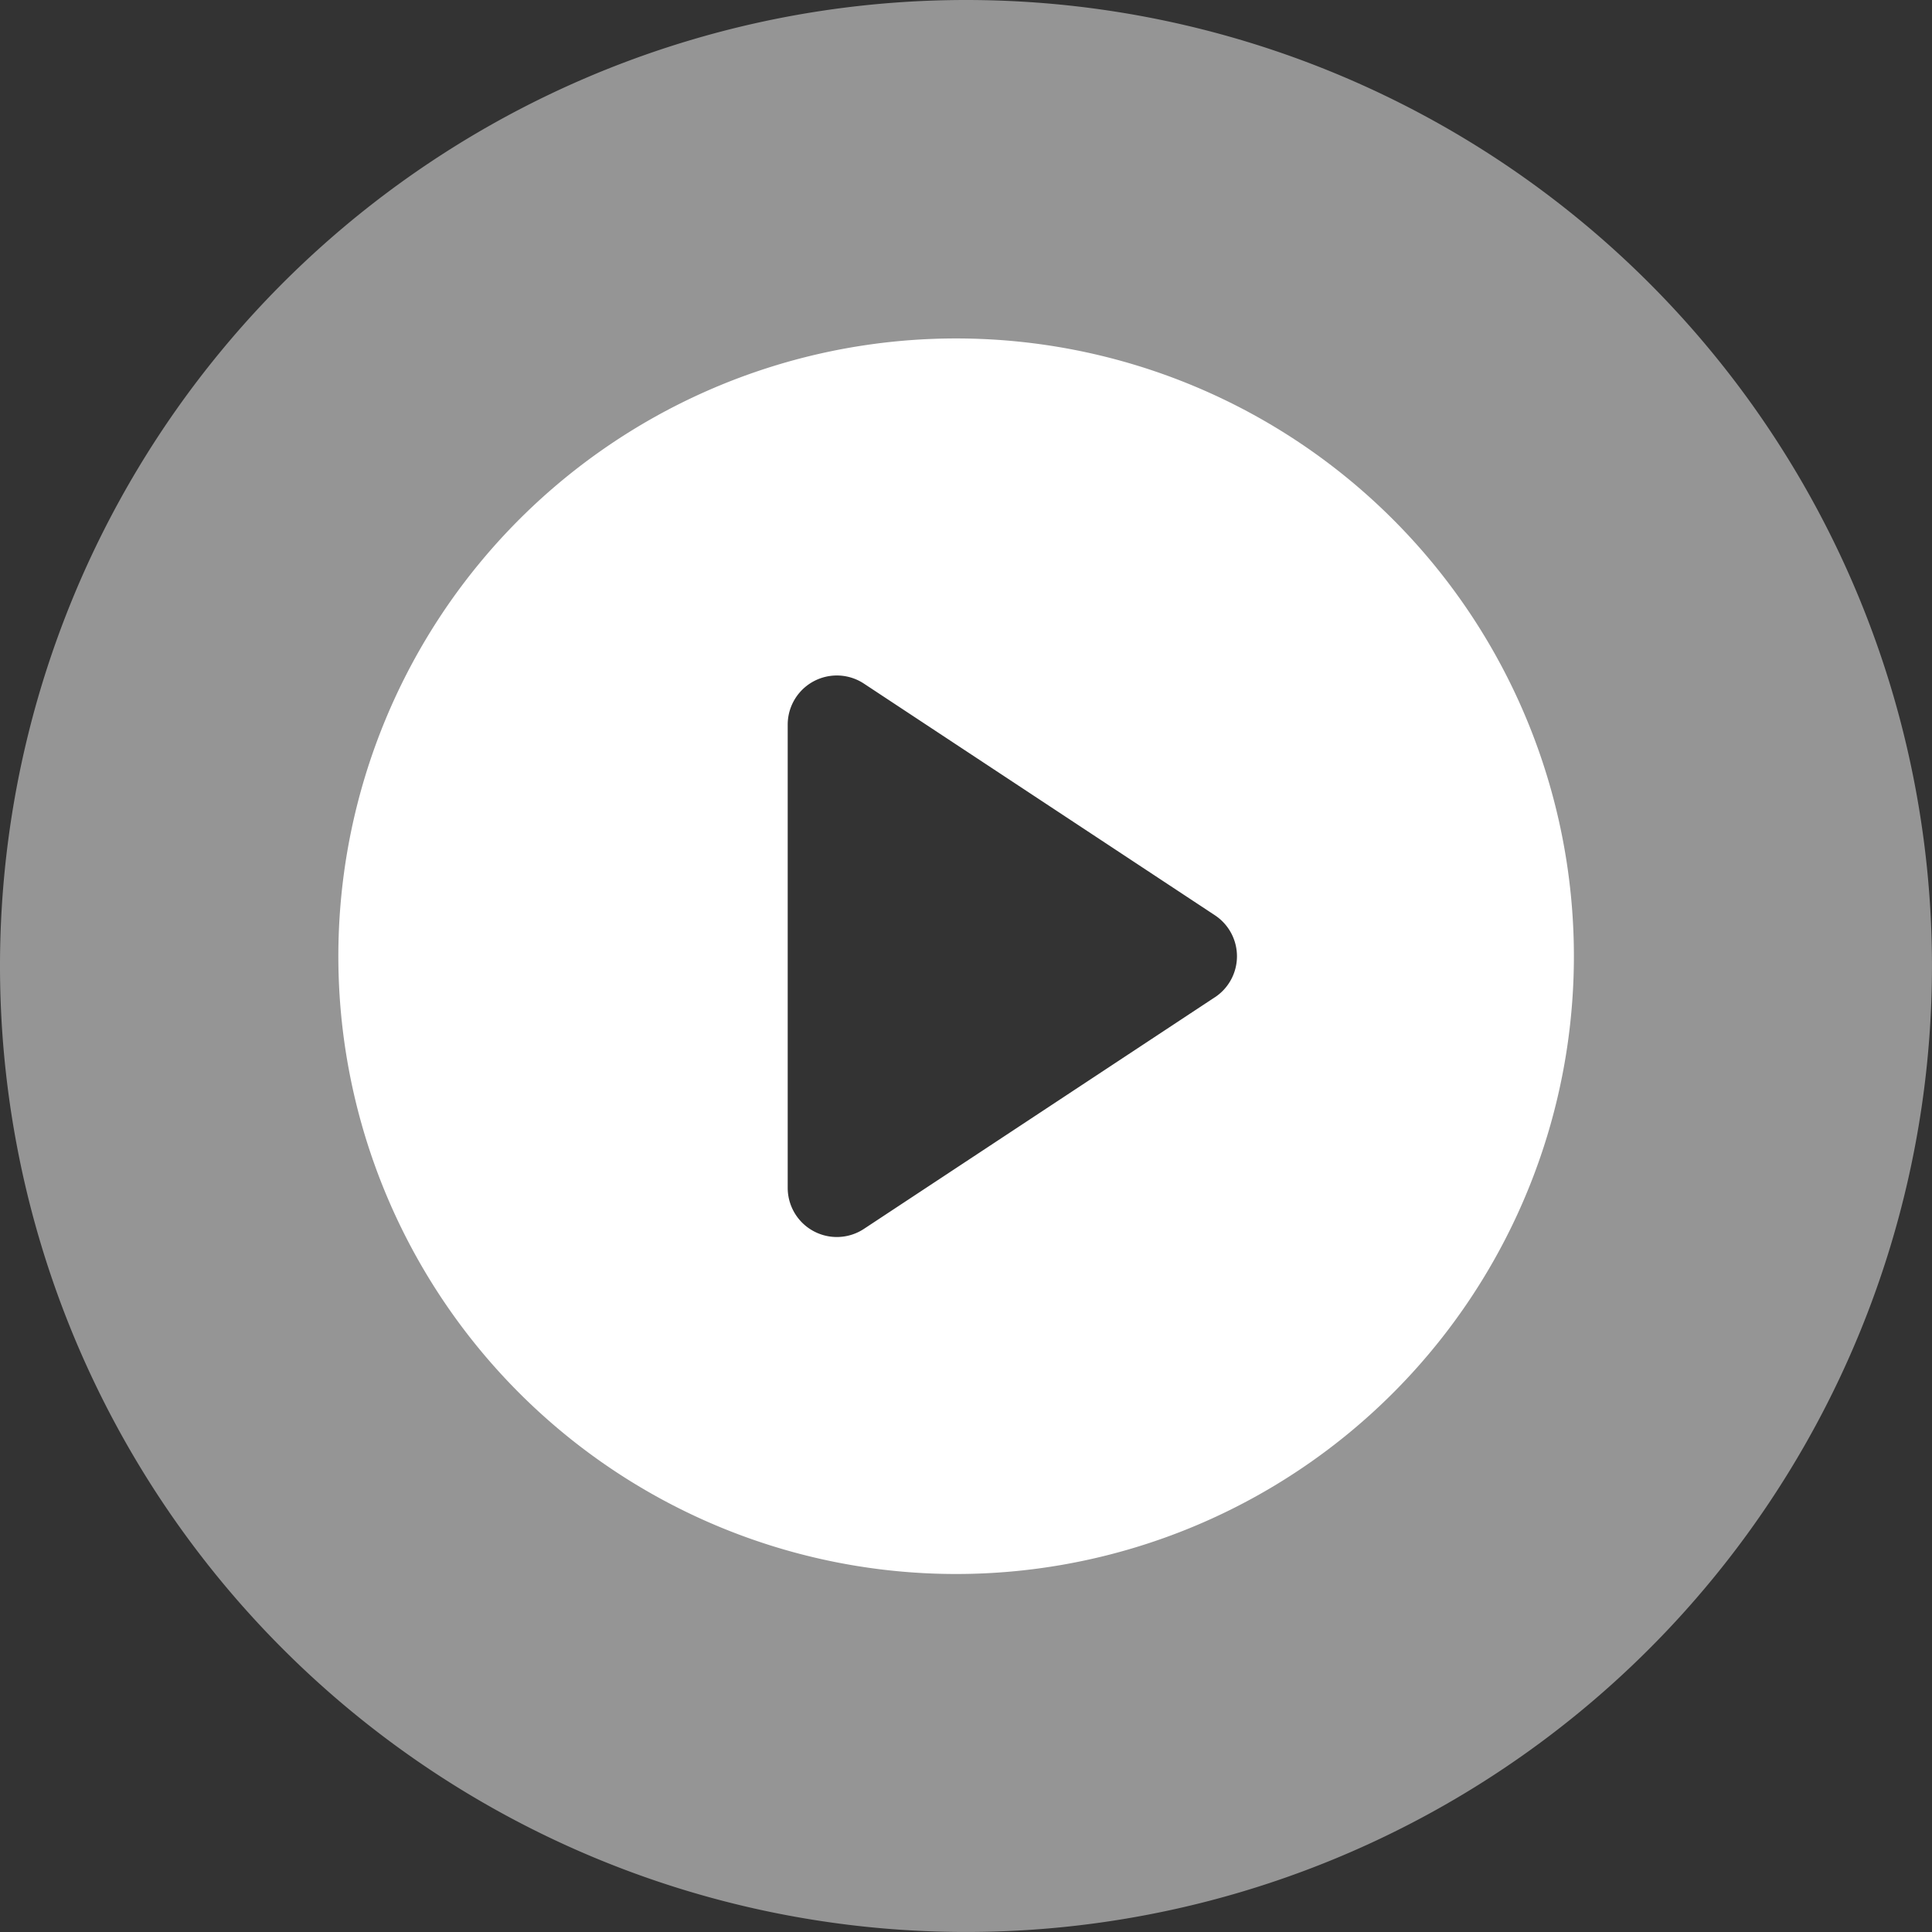 <svg xmlns="http://www.w3.org/2000/svg" width="80.117" height="80.116" viewBox="0 0 80.117 80.116">
  <rect x="0" y="0" width="80.117" height="80.116" fill="#333333" stroke="none"/>
  <g id="播放键" transform="translate(-1396.001 -778)">
    <path id="路径_38" data-name="路径 38" d="M82.725,42.667a40.058,40.058,0,1,0,40.058,40.058A40.058,40.058,0,0,0,82.725,42.667ZM99.5,85.384,76.74,100.406a3.186,3.186,0,0,1-4.94-2.66V67.706a3.186,3.186,0,0,1,4.941-2.66L99.5,80.068a3.186,3.186,0,0,1,0,5.319Z" transform="translate(1353.334 735.333)" fill="#fff" opacity="0.48"/>
    <path id="路径_37" data-name="路径 37" d="M68.285,42.667A25.618,25.618,0,1,0,93.9,68.285,25.618,25.618,0,0,0,68.285,42.667ZM79.013,69.986,64.457,79.593a2.038,2.038,0,0,1-3.159-1.7V58.68a2.038,2.038,0,0,1,3.16-1.7l14.556,9.607a2.038,2.038,0,0,1,0,3.4Z" transform="translate(1367.368 749.368)" fill="#fff"/>
  </g>
</svg>

